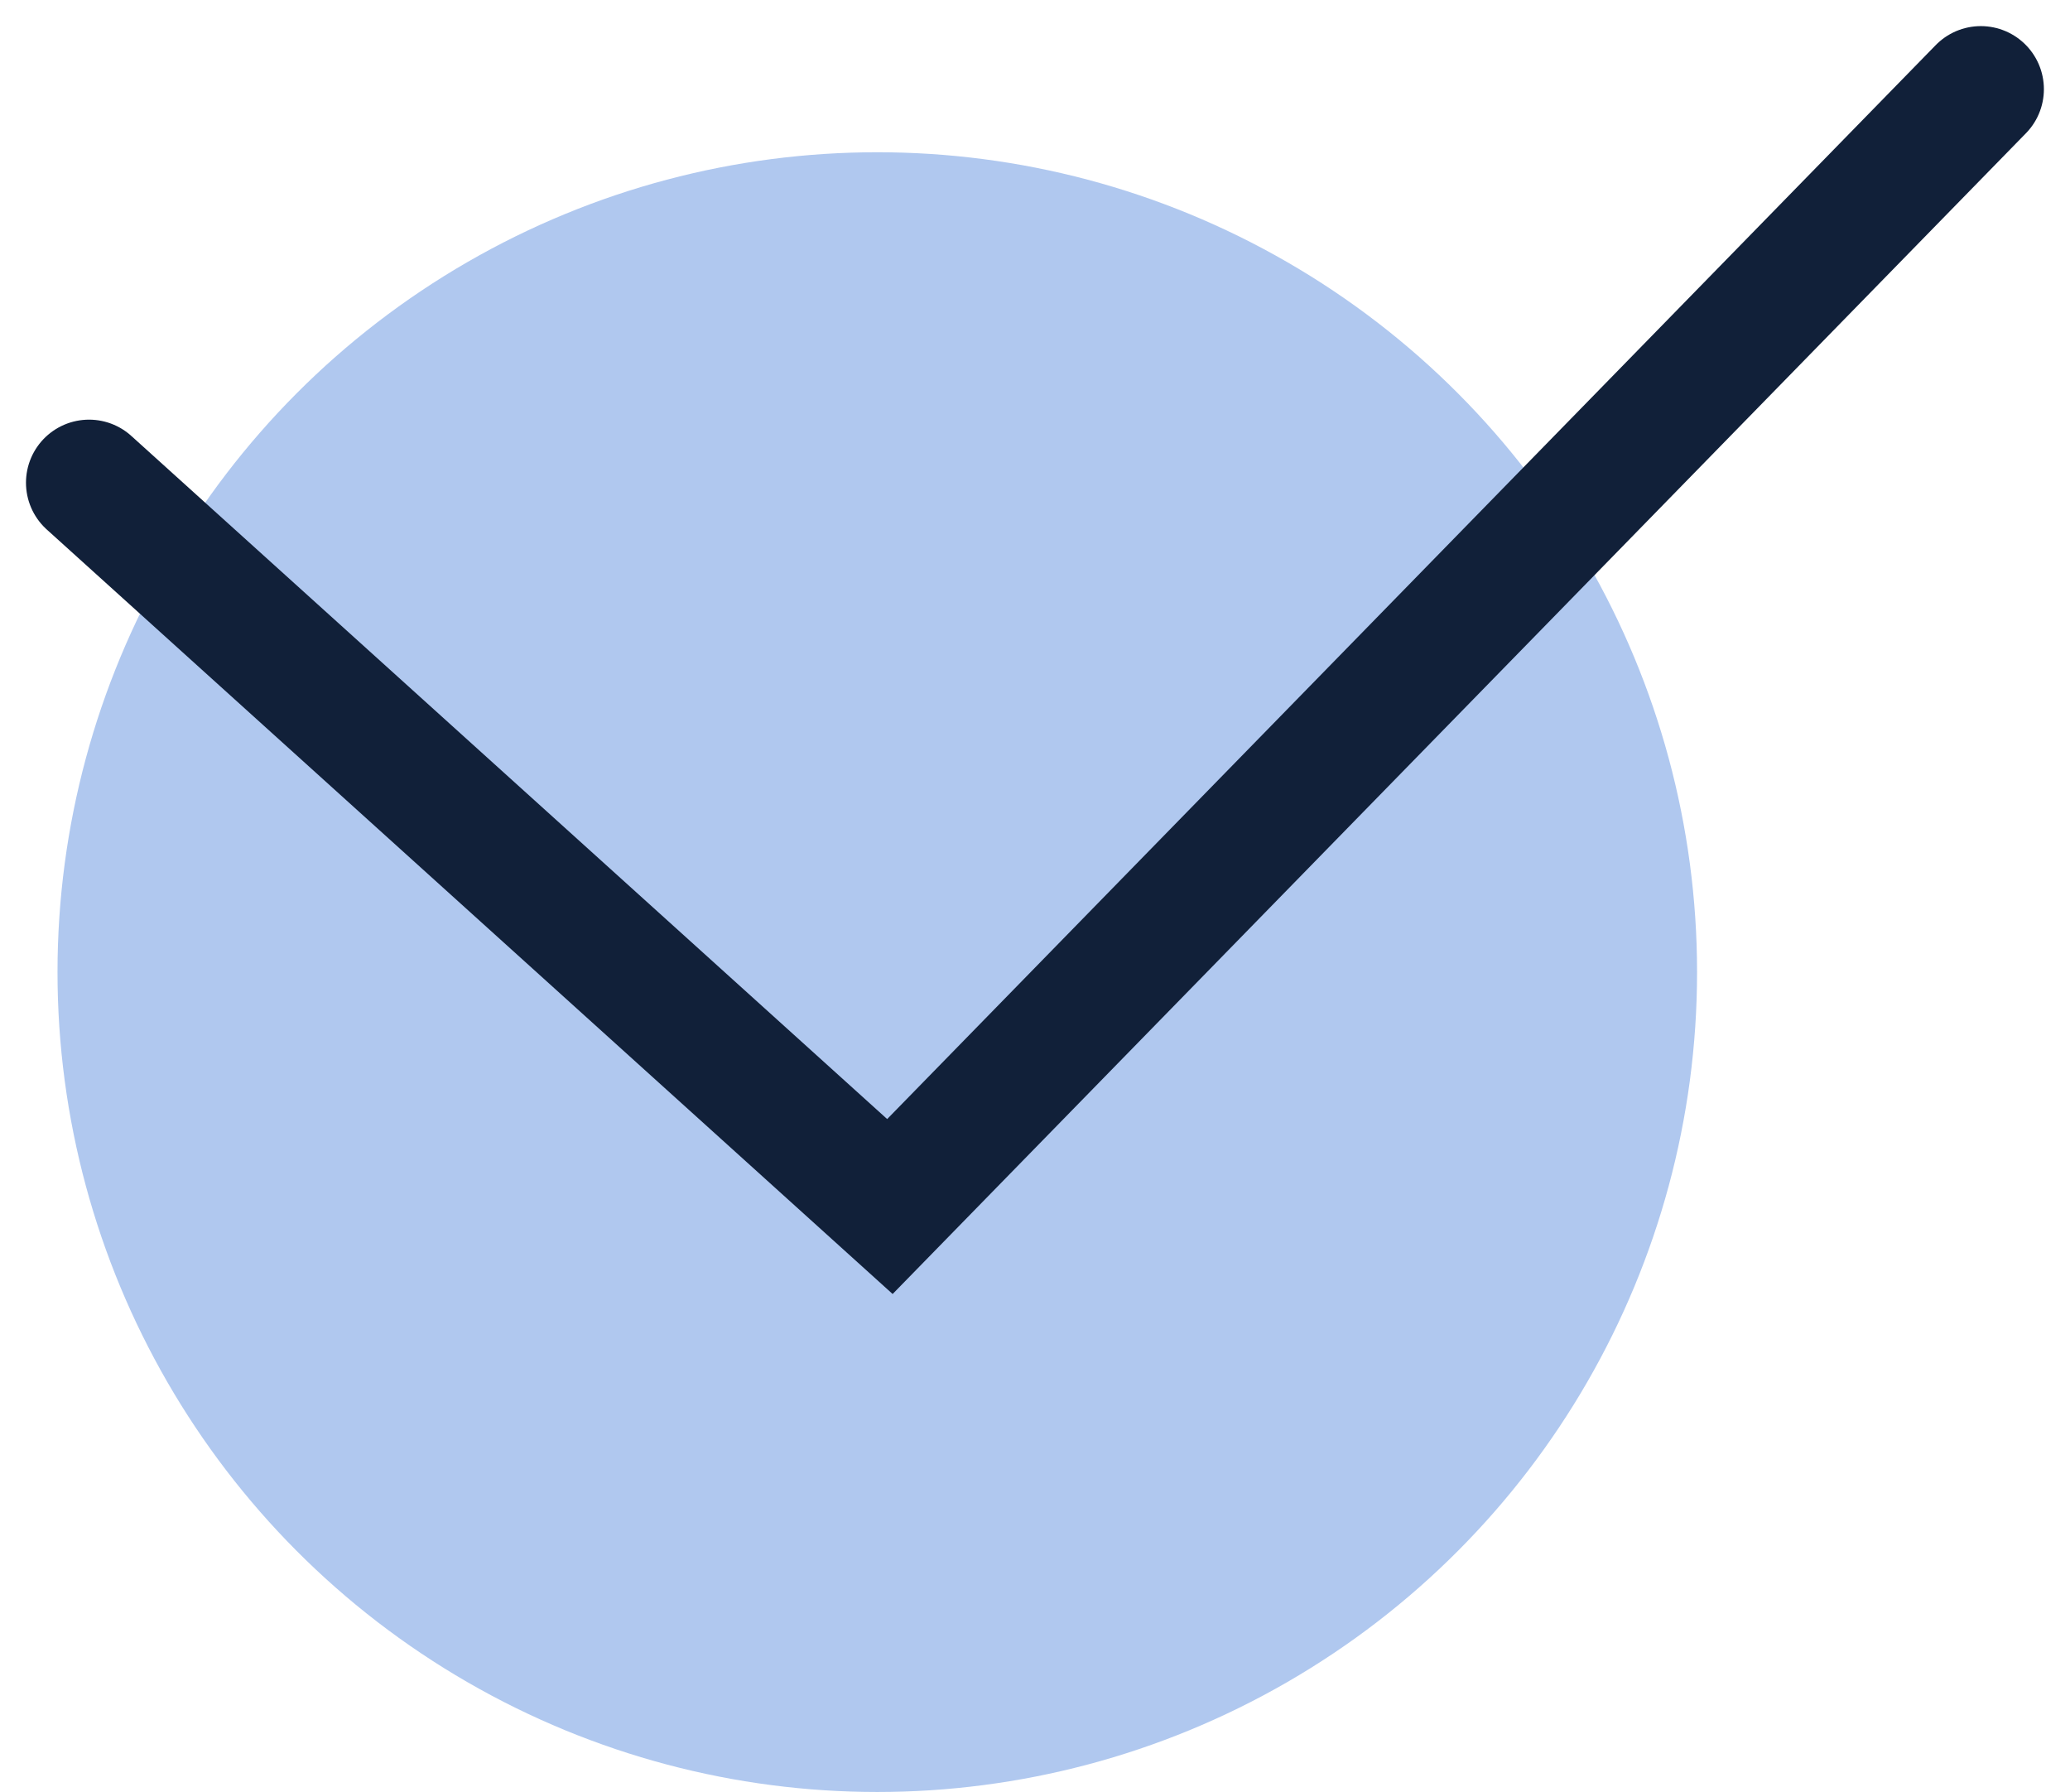 <svg xmlns="http://www.w3.org/2000/svg" width="32.826" height="28.414" viewBox="0 0 32.826 28.414">
    <g transform="translate(.912 1.414)">
        <circle cx="13" cy="13" r="13" fill="#b0c8ef" transform="translate(0 1)"/>
        <g>
            <path fill="none" stroke="#112039" stroke-linecap="round" stroke-width="2px" d="M-6837.816 6929.131l12.7 11.477 17.3-17.717" transform="translate(.5) translate(6837.816 -6922.891)"/>
        </g>
    </g>
</svg>
